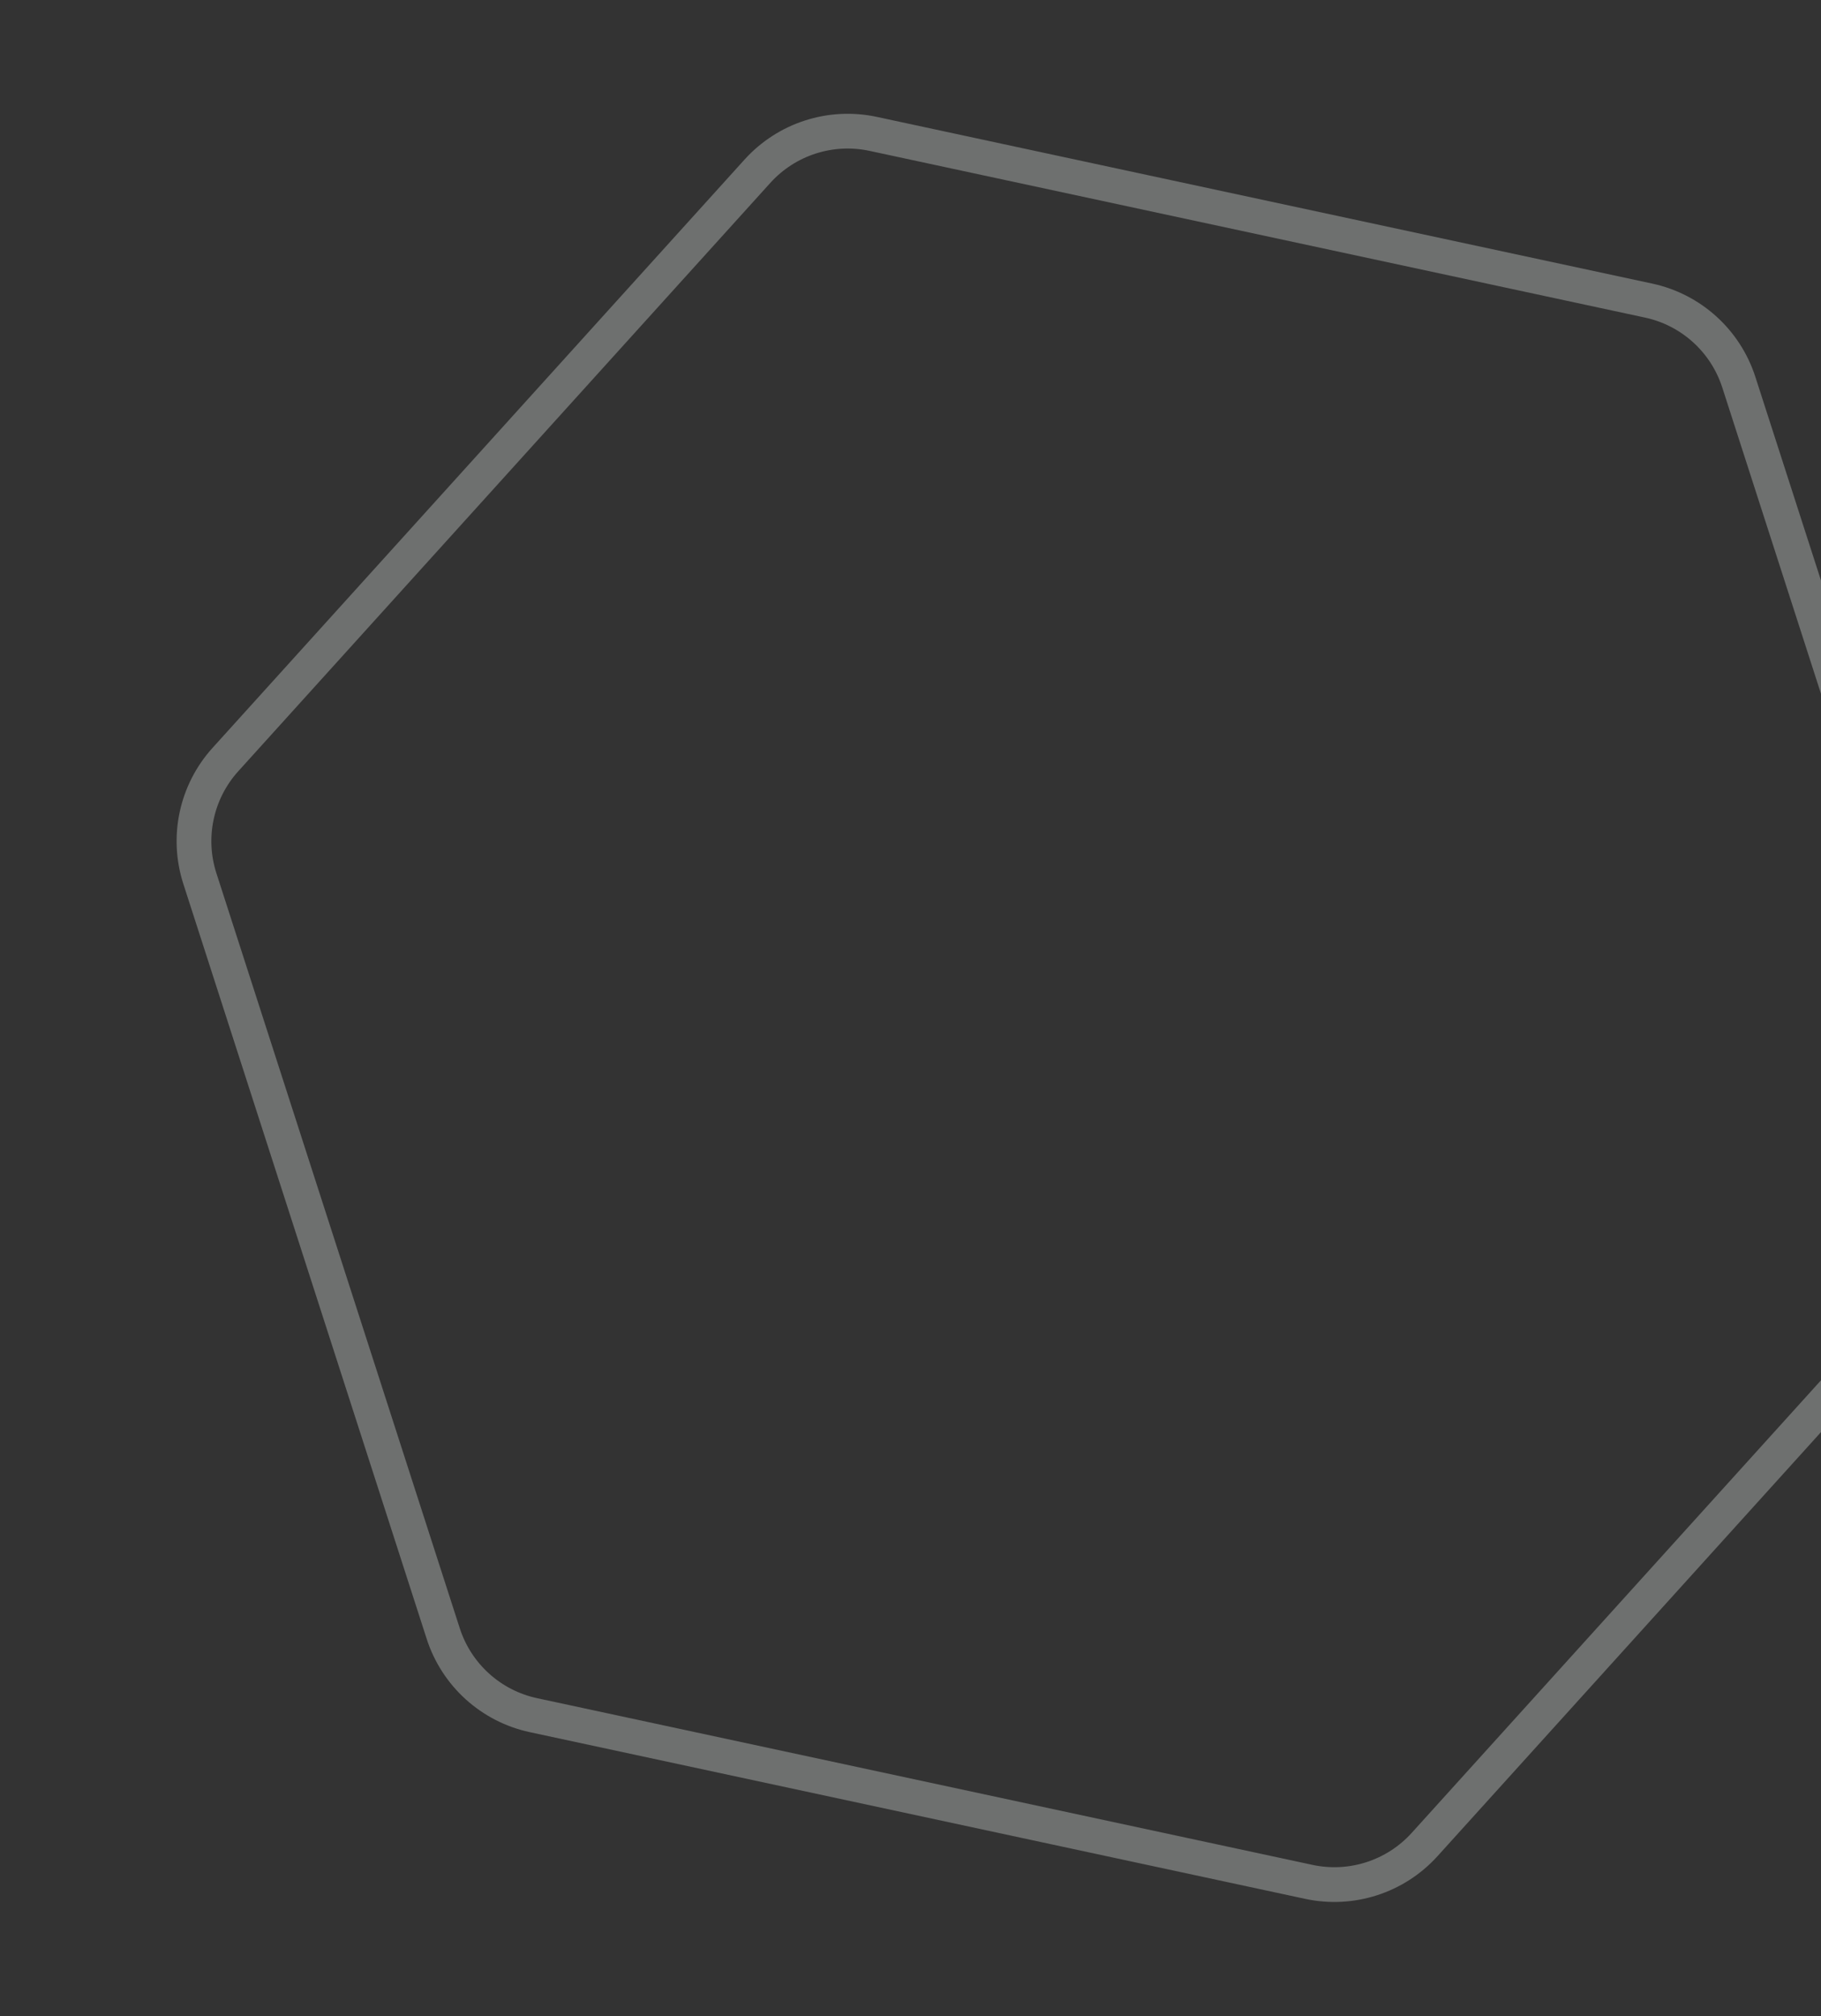 <?xml version="1.0" encoding="UTF-8"?> <svg xmlns="http://www.w3.org/2000/svg" width="262" height="290" viewBox="0 0 262 290" fill="none"><rect x="0" y="0" width="262" height="290" fill="#333333" stroke="none"/> <path opacity="0.3" d="M28.754 126.364C26.836 120.414 28.237 113.892 32.431 109.255L108.979 24.628C113.173 19.991 119.522 17.944 125.635 19.258L237.198 43.236C243.311 44.55 248.258 49.025 250.176 54.976L285.192 163.582C287.111 169.532 285.709 176.054 281.515 180.691L204.967 265.318C200.773 269.955 194.424 272.002 188.311 270.688L76.748 246.71C70.635 245.396 65.688 240.921 63.77 234.97L28.754 126.364Z" stroke="#F8FFFC" stroke-width="5"></path> </svg> 